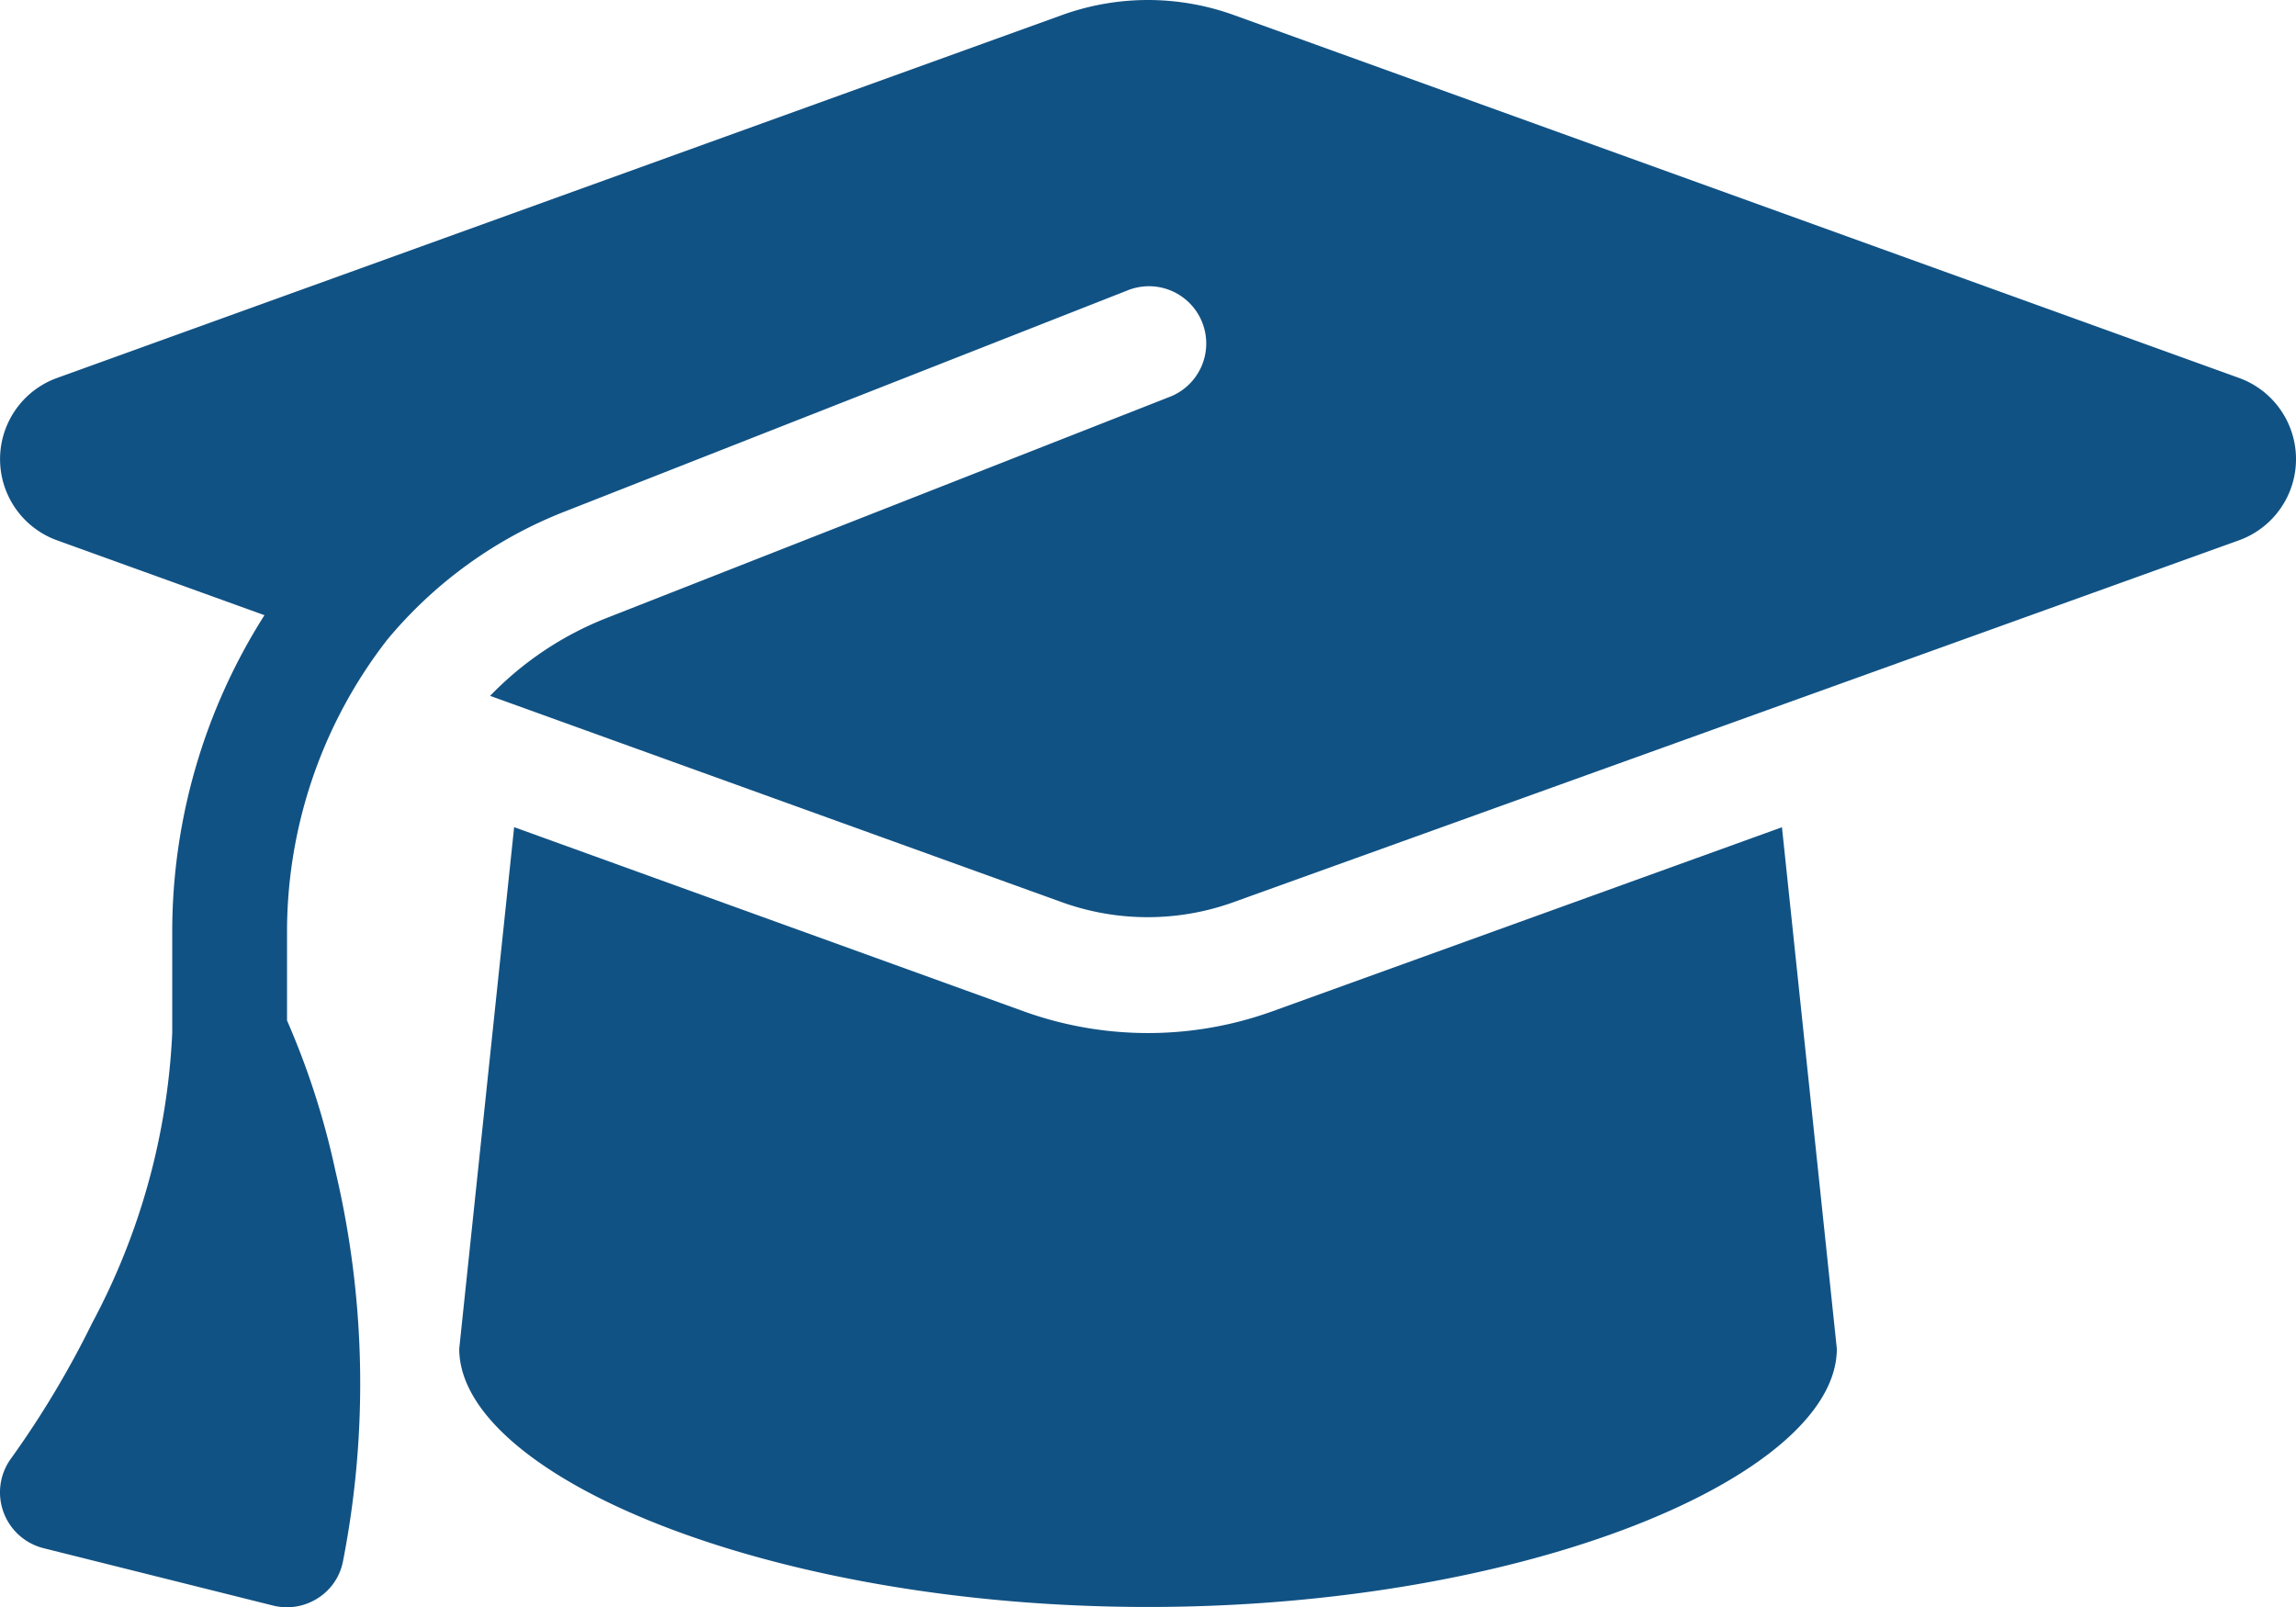 <svg xmlns="http://www.w3.org/2000/svg" width="70" height="49.008" viewBox="0 0 70 49.008">
  <path id="Icon_fa-solid-graduation-cap" data-name="Icon fa-solid-graduation-cap" d="M35,2.25a7.738,7.738,0,0,0-2.592.448L1.729,13.778a2.632,2.632,0,0,0,0,4.944l6.333,2.286A18.006,18.006,0,0,0,5.25,30.676v3.073a20.749,20.749,0,0,1-2.439,8.837A29,29,0,0,1,.351,46.7a1.755,1.755,0,0,0,.973,2.756l7,1.75a1.744,1.744,0,0,0,1.356-.219,1.713,1.713,0,0,0,.777-1.137,28.2,28.2,0,0,0-.23-11.889A24.186,24.186,0,0,0,8.75,33.366V30.676A14.524,14.524,0,0,1,11.8,21.762a13.354,13.354,0,0,1,5.381-3.9l17.171-6.748a1.746,1.746,0,1,1,1.28,3.248L18.463,21.106a10.04,10.04,0,0,0-3.522,2.362l17.456,6.3a7.716,7.716,0,0,0,5.184,0l30.69-11.047a2.632,2.632,0,0,0,0-4.944L37.592,2.7A7.738,7.738,0,0,0,35,2.25ZM14,43.374c0,3.861,9.406,7.875,21,7.875s21-4.014,21-7.875l-1.673-15.9L38.773,33.093a11.176,11.176,0,0,1-7.547,0L15.674,27.471Z" transform="translate(0.001 -2.25)" fill="#115284"/>
</svg>

